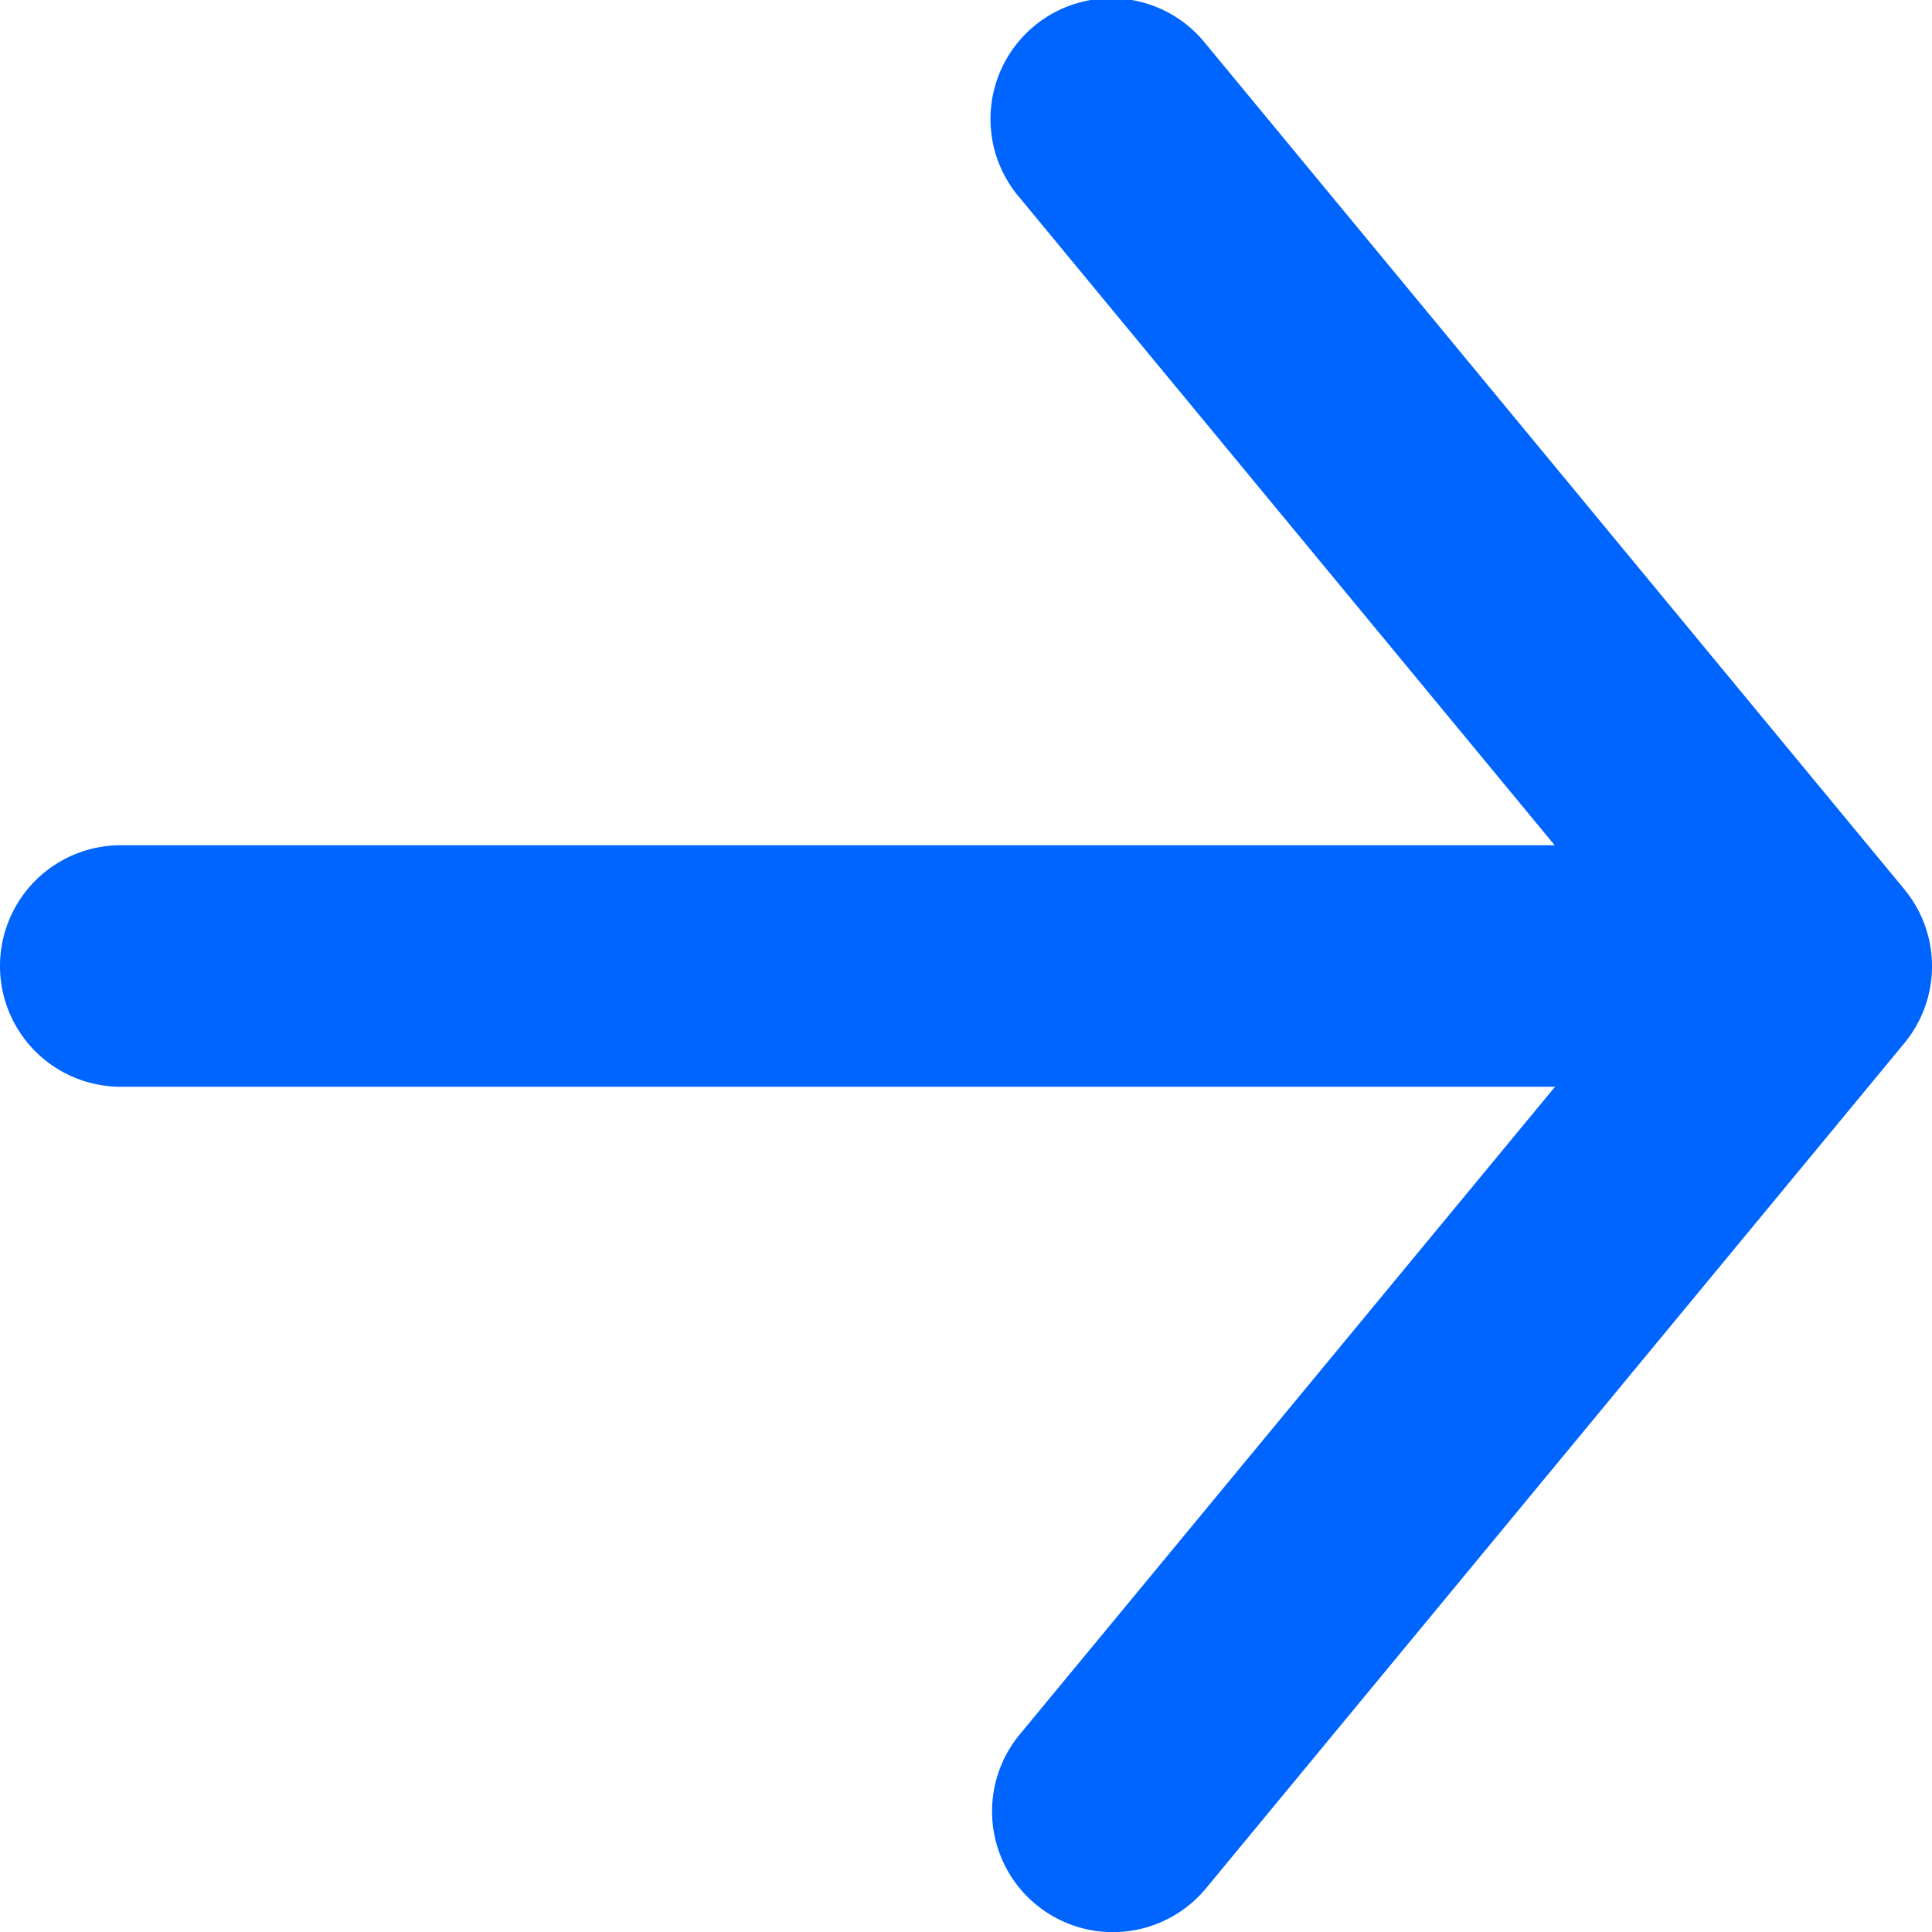 <svg xmlns="http://www.w3.org/2000/svg" width="16" height="16" viewBox="0 0 16 16"><defs><style>.a{fill:#0064ff;}</style></defs><g transform="translate(-670.49 -5358.5)"><g transform="translate(671.49 5359.5)"><path class="a" d="M673.078,5357a1,1,0,0,1-.77-1.637l5.258-6.362-5.258-6.364a1,1,0,1,1,1.542-1.273l5.784,7a1,1,0,0,1,0,1.274l-5.784,7A1,1,0,0,1,673.078,5357Z" transform="translate(-664.863 -5341.999)"/><path class="a" d="M692.754,5370.043h-13.72a1,1,0,0,1,0-2h13.72a1,1,0,0,1,0,2Z" transform="translate(-679.034 -5362.043)"/></g></g></svg>